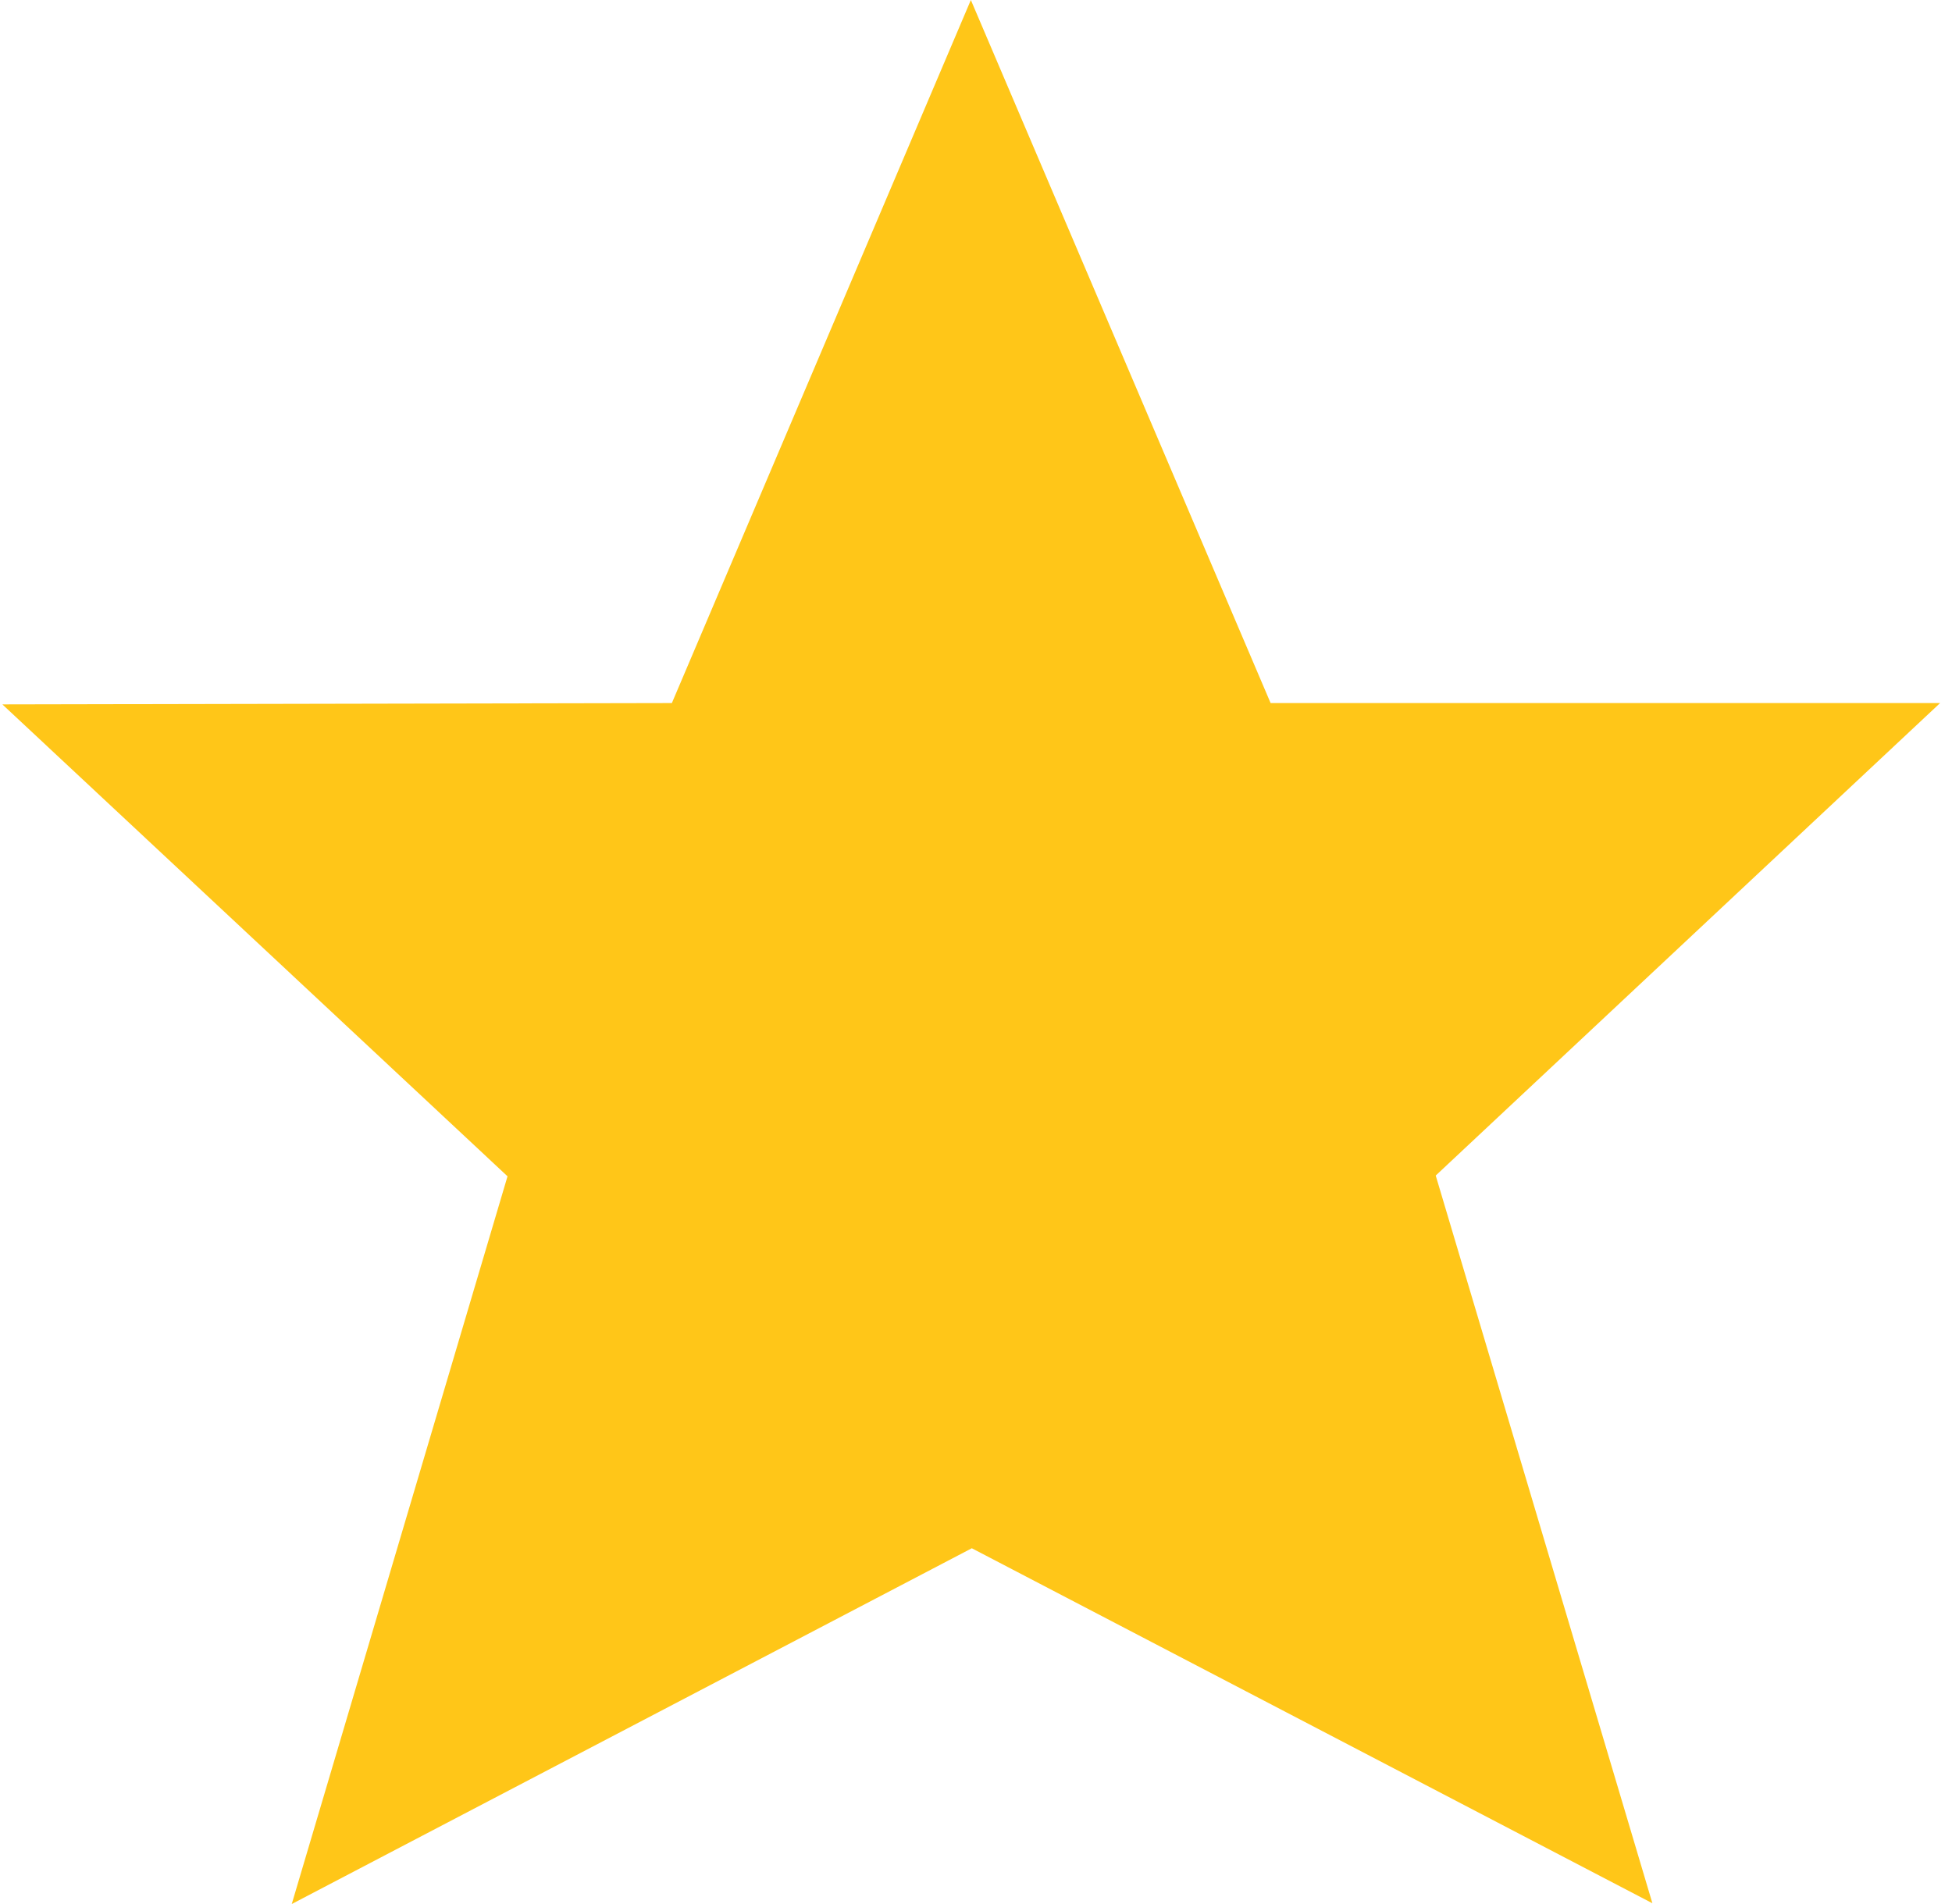 <svg width="41" height="40" viewBox="0 0 41 40" fill="none" xmlns="http://www.w3.org/2000/svg">
<path d="M20.392 0L14.112 14.77L0.05 14.798L10.66 24.712L6.128 40L20.412 32.526L34.707 39.984L30.156 24.696L40.75 14.77H26.688L20.392 0Z" fill="#FFC618"/>
</svg>
